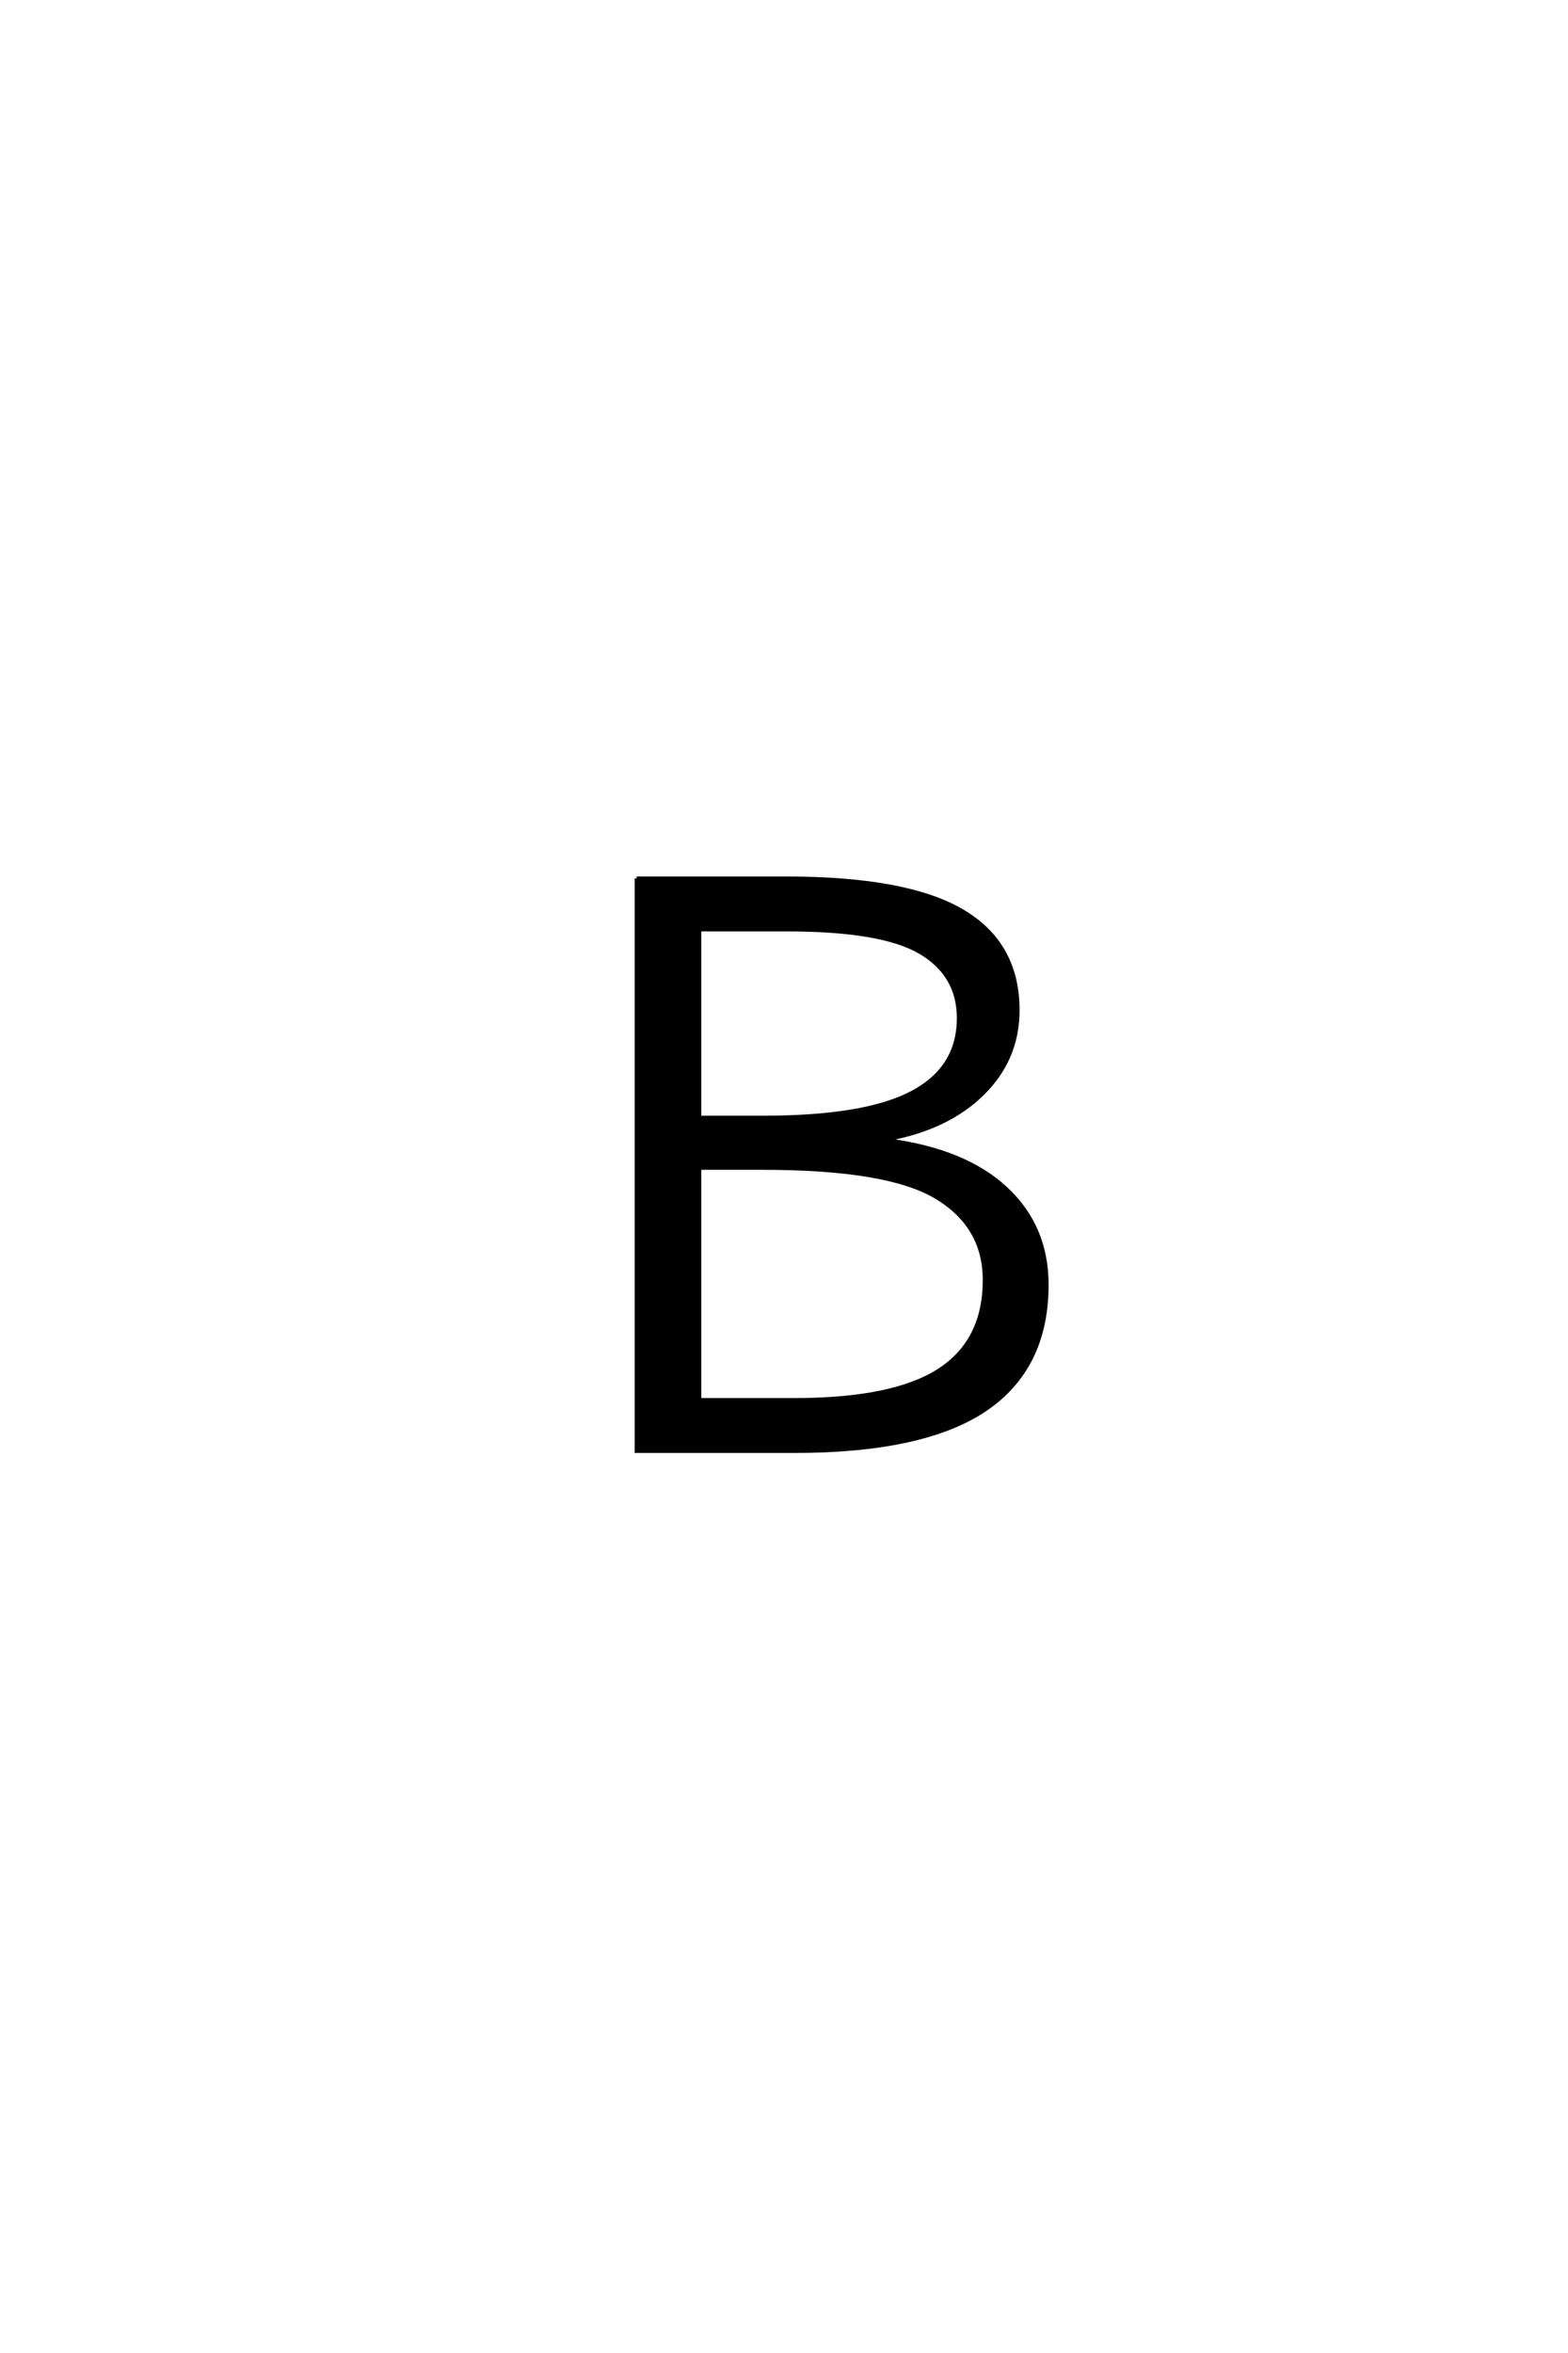 <?xml version='1.0' encoding='UTF-8'?>
<!DOCTYPE svg PUBLIC "-//W3C//DTD SVG 1.0//EN"
"http://www.w3.org/TR/2001/REC-SVG-20010904/DTD/svg10.dtd">

<svg xmlns='http://www.w3.org/2000/svg' version='1.0' width='40.0' height='60.0'>

 <g transform='scale(0.1 -0.1) translate(110.0 -370.0)'>
  <path d='M52.406 146
L90.594 146
Q121.203 146 135.391 137.703
Q149.594 129.406 149.594 112.406
Q149.594 100 140.688 91.203
Q131.797 82.406 116.594 79.594
L116.594 79.203
Q136.203 76.594 146.594 66.891
Q157 57.203 157 42.406
Q157 21.203 141.297 10.594
Q125.594 0 92.594 0
L52.406 0
L52.406 146
L52.406 146
M68.406 85
L84.594 85
Q110.594 85 122.594 91.297
Q134.594 97.594 134.594 110.406
Q134.594 121.406 124.797 127.203
Q115 133 90.594 133
L68.406 133
L68.406 85
L68.406 85
M68.406 72.203
L68.406 13
L92.594 13
Q117.797 13 129.5 20.5
Q141.203 28 141.203 43.594
Q141.203 57.406 128.797 64.797
Q116.406 72.203 84.594 72.203
L68.406 72.203
' style='fill: #000000; stroke: #000000'/>
 </g>
</svg>
